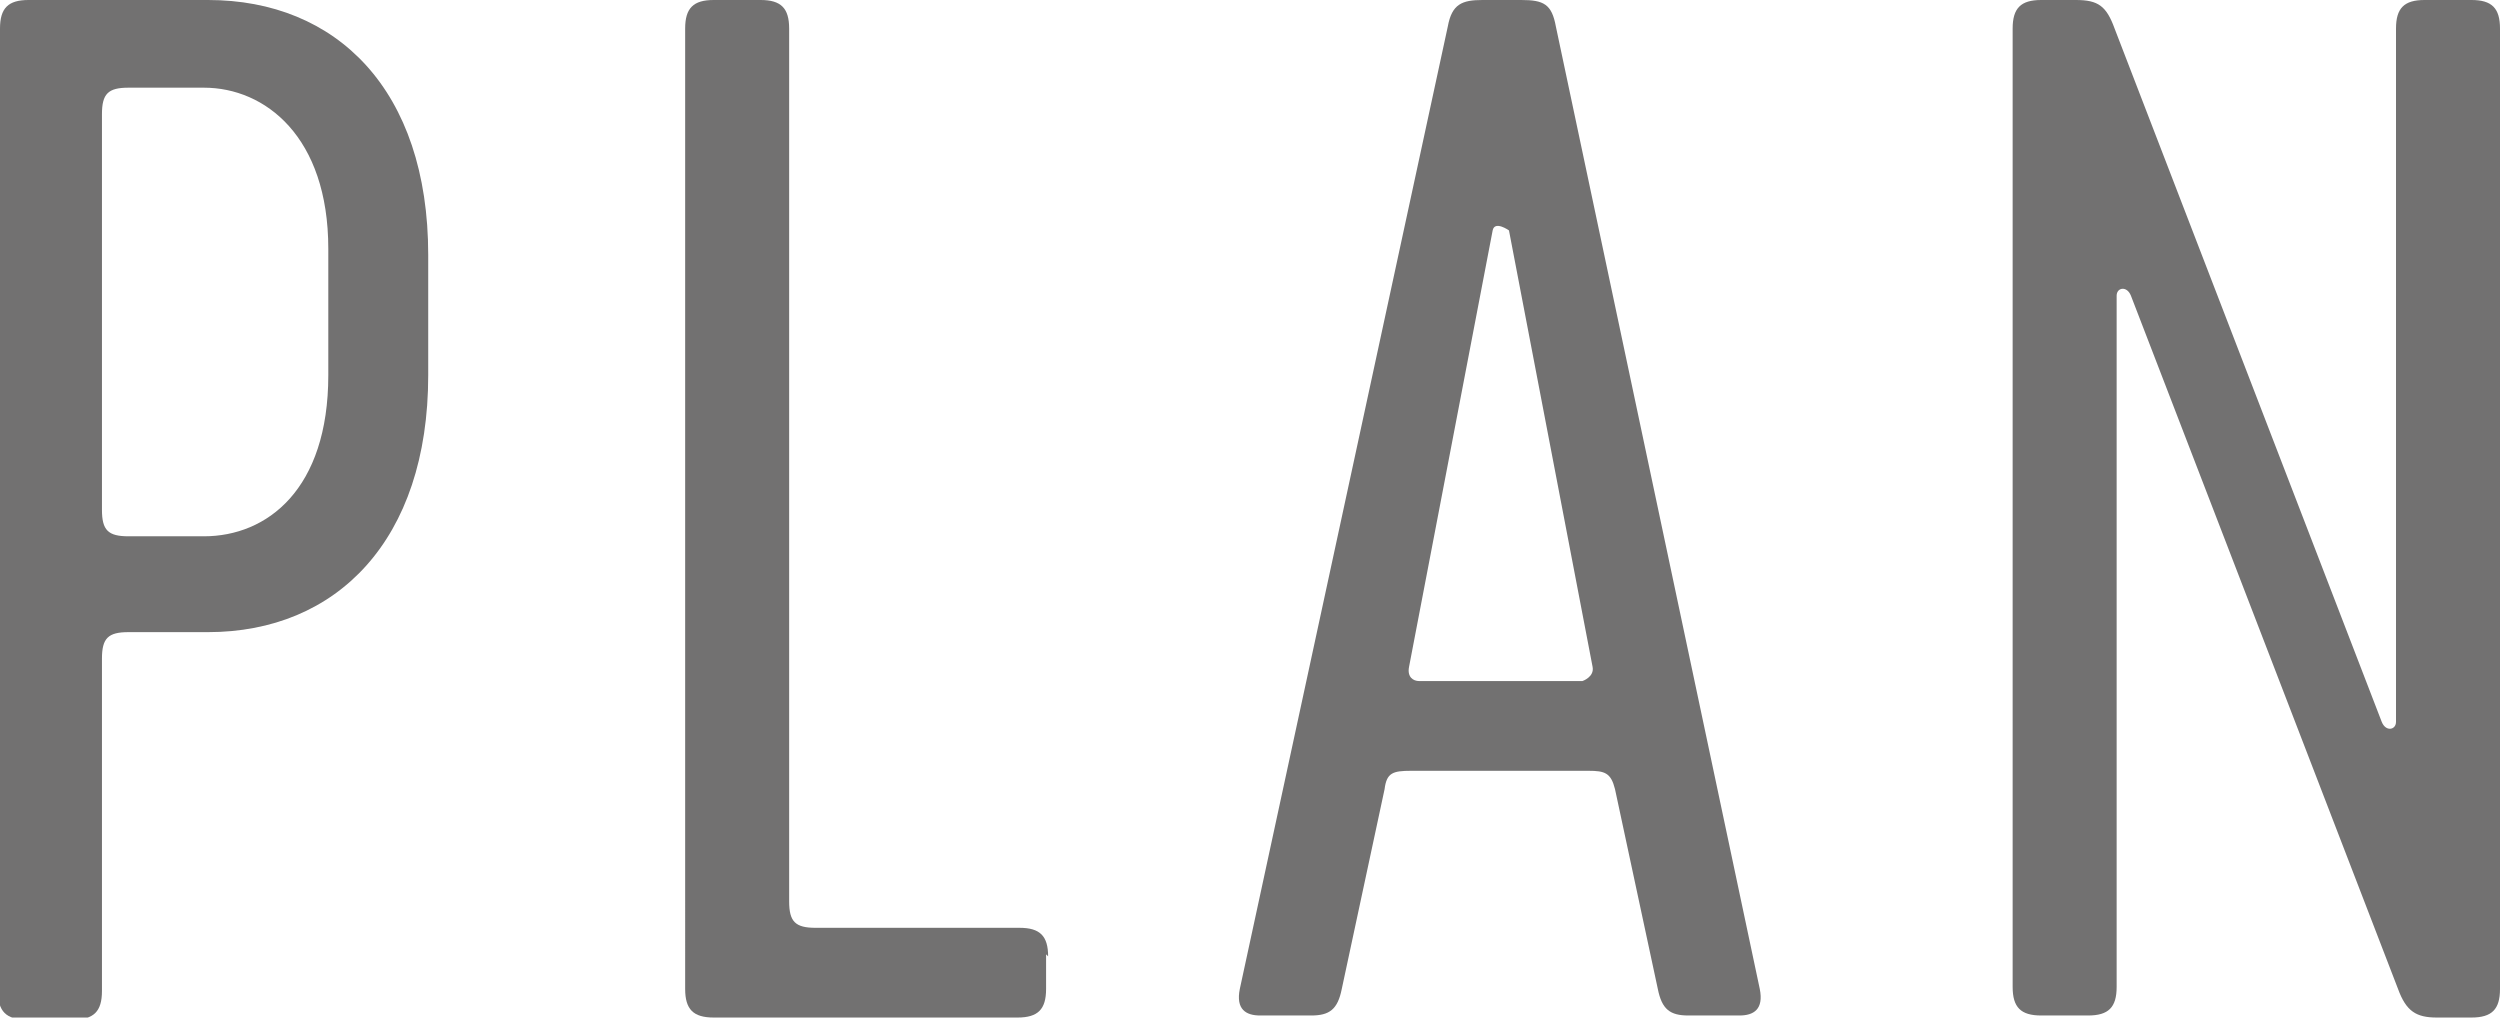 <?xml version="1.0" encoding="UTF-8"?>
<svg id="_レイヤー_2" data-name="レイヤー 2" xmlns="http://www.w3.org/2000/svg" viewBox="0 0 12.26 4.99">
  <defs>
    <style>
      .cls-1 {
        fill: #727171;
        stroke-width: 0px;
      }
    </style>
  </defs>
  <g id="_レイヤー_1-2" data-name="レイヤー 1">
    <g>
      <path class="cls-1" d="M0,4.85V.14c0-.1.04-.14.14-.14h.88c.63,0,1.08.44,1.08,1.25v.59c0,.81-.45,1.26-1.08,1.26h-.39c-.1,0-.13.03-.13.13v1.63c0,.1-.04.14-.14.14h-.23c-.1,0-.14-.04-.14-.14ZM1,2.63c.31,0,.61-.23.61-.79v-.62c0-.55-.31-.79-.61-.79h-.37c-.1,0-.13.03-.13.13v1.94c0,.1.03.13.13.13h.37Z"/>
      <path class="cls-1" d="M5.13,4.68v.17c0,.1-.04.14-.14.14h-1.49c-.1,0-.14-.04-.14-.14V.14c0-.1.04-.14.14-.14h.23c.1,0,.14.04.14.14v4.28c0,.1.03.13.13.13h1c.1,0,.14.04.14.14Z"/>
      <path class="cls-1" d="M7.1.13c.02-.11.07-.13.17-.13h.19c.11,0,.15.02.17.13l1,4.72c.02.1-.03.13-.1.13h-.25c-.09,0-.13-.03-.15-.13l-.21-.98c-.02-.08-.05-.09-.13-.09h-.87c-.09,0-.12.01-.13.09l-.21.98c-.02.1-.06.13-.15.13h-.25c-.07,0-.12-.03-.1-.13L7.1.13ZM6.96,3.34h.8s.06-.02.05-.07l-.41-2.14s-.07-.05-.08,0l-.41,2.14c-.01.05.02.07.05.07Z"/>
      <path class="cls-1" d="M12.26.14v4.71c0,.1-.04.14-.14.14h-.17c-.1,0-.15-.03-.19-.14l-1.31-3.4c-.02-.05-.07-.04-.07,0v3.39c0,.1-.04.14-.14.14h-.23c-.1,0-.14-.04-.14-.14V.14c0-.1.04-.14.14-.14h.17c.11,0,.15.03.19.14l1.31,3.4c.02.05.07.04.07,0V.14c0-.1.04-.14.14-.14h.23c.1,0,.14.04.14.14Z"/>
    </g>
  </g>
</svg>